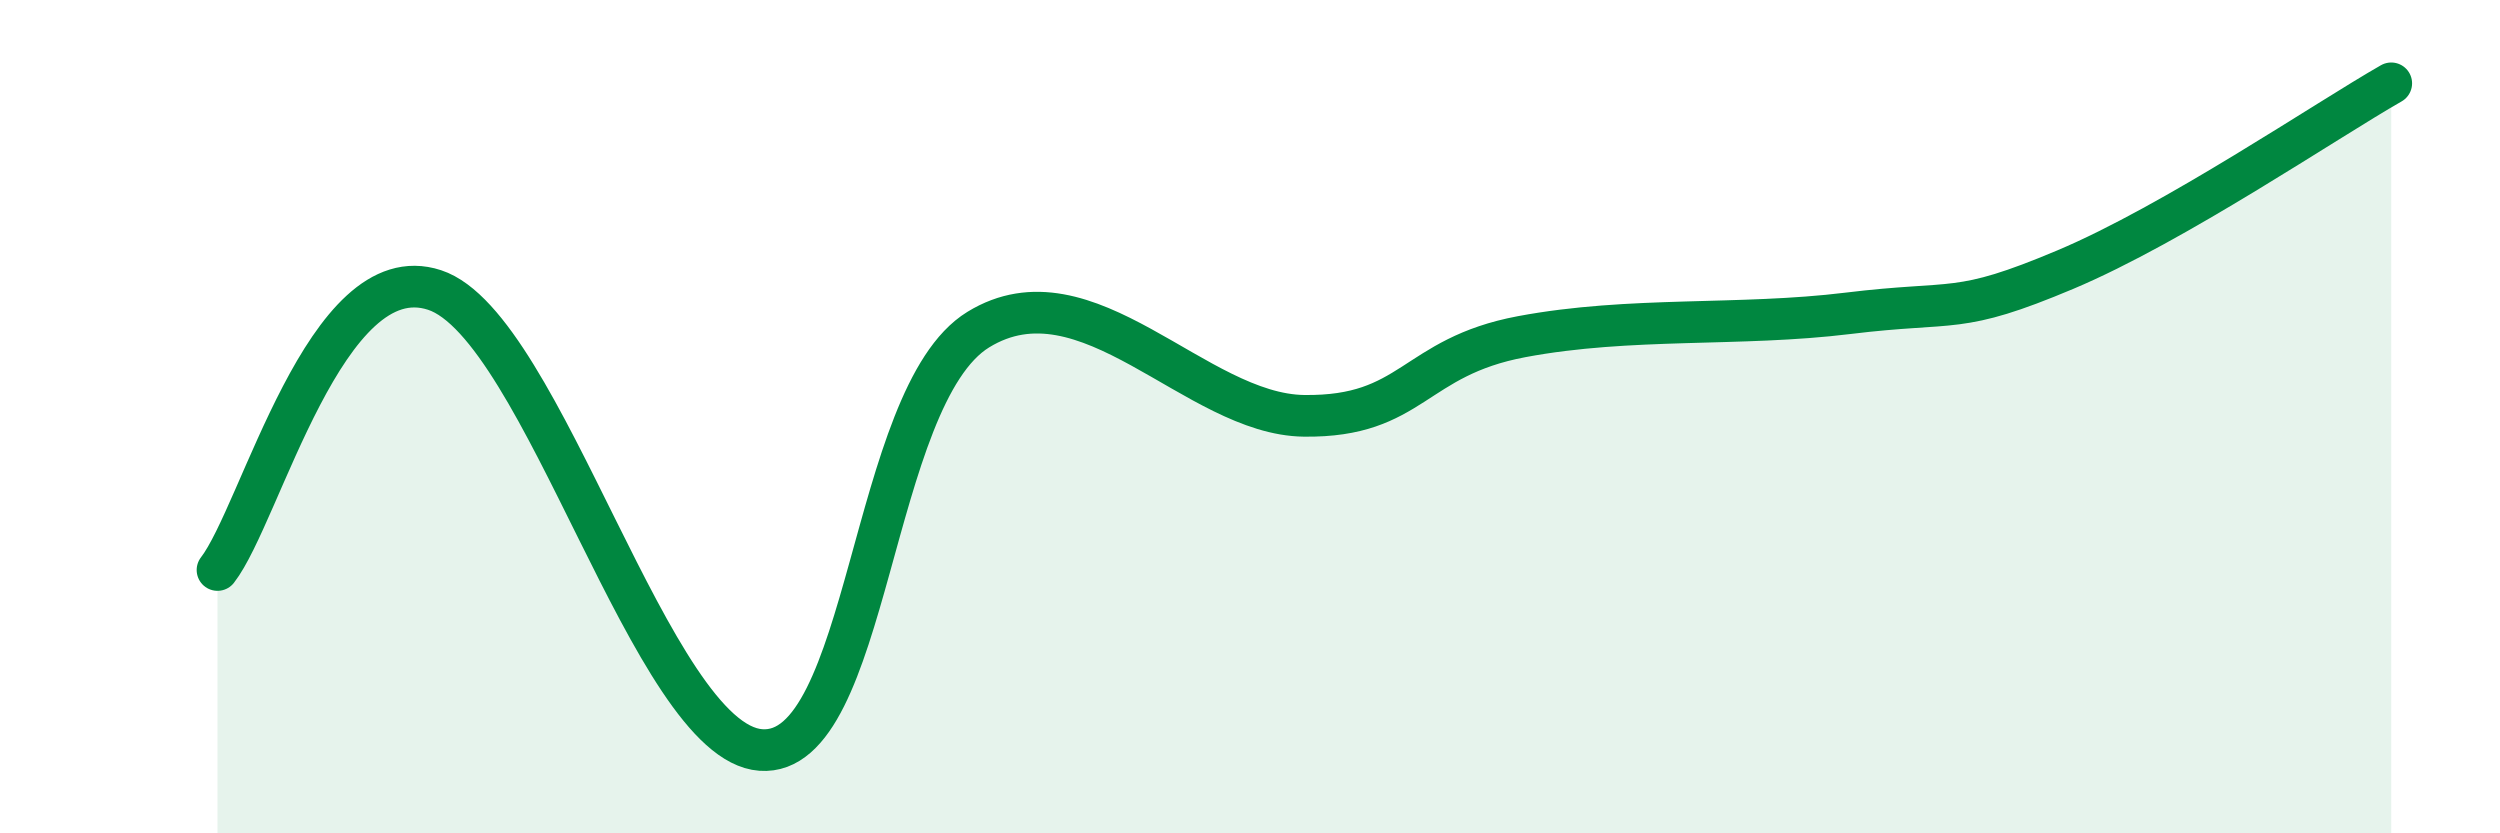 
    <svg width="60" height="20" viewBox="0 0 60 20" xmlns="http://www.w3.org/2000/svg">
      <path
        d="M 5.22,13.68 C 6.26,12.34 7.82,6.1 10.43,6.96 C 13.04,7.82 15.65,17.81 18.26,18 C 20.87,18.19 20.87,9.51 23.48,7.91 C 26.09,6.31 28.69,9.95 31.3,9.98 C 33.91,10.01 33.91,8.57 36.52,8.08 C 39.13,7.59 41.74,7.84 44.35,7.52 C 46.96,7.2 46.96,7.57 49.57,6.47 C 52.18,5.37 55.83,2.89 57.39,2L57.39 20L5.22 20Z"
        fill="#008740"
        opacity="0.1"
        stroke-linecap="round"
        stroke-linejoin="round"
      />
      <path
        d="M 5.22,13.68 C 6.26,12.34 7.82,6.1 10.43,6.96 C 13.04,7.82 15.65,17.81 18.26,18 C 20.87,18.19 20.87,9.51 23.48,7.91 C 26.09,6.31 28.69,9.95 31.3,9.98 C 33.91,10.01 33.91,8.57 36.52,8.08 C 39.13,7.59 41.74,7.84 44.35,7.52 C 46.96,7.2 46.96,7.57 49.57,6.47 C 52.18,5.37 55.83,2.89 57.39,2"
        stroke="#008740"
        stroke-width="1"
        fill="none"
        stroke-linecap="round"
        stroke-linejoin="round"
      />
    </svg>
  